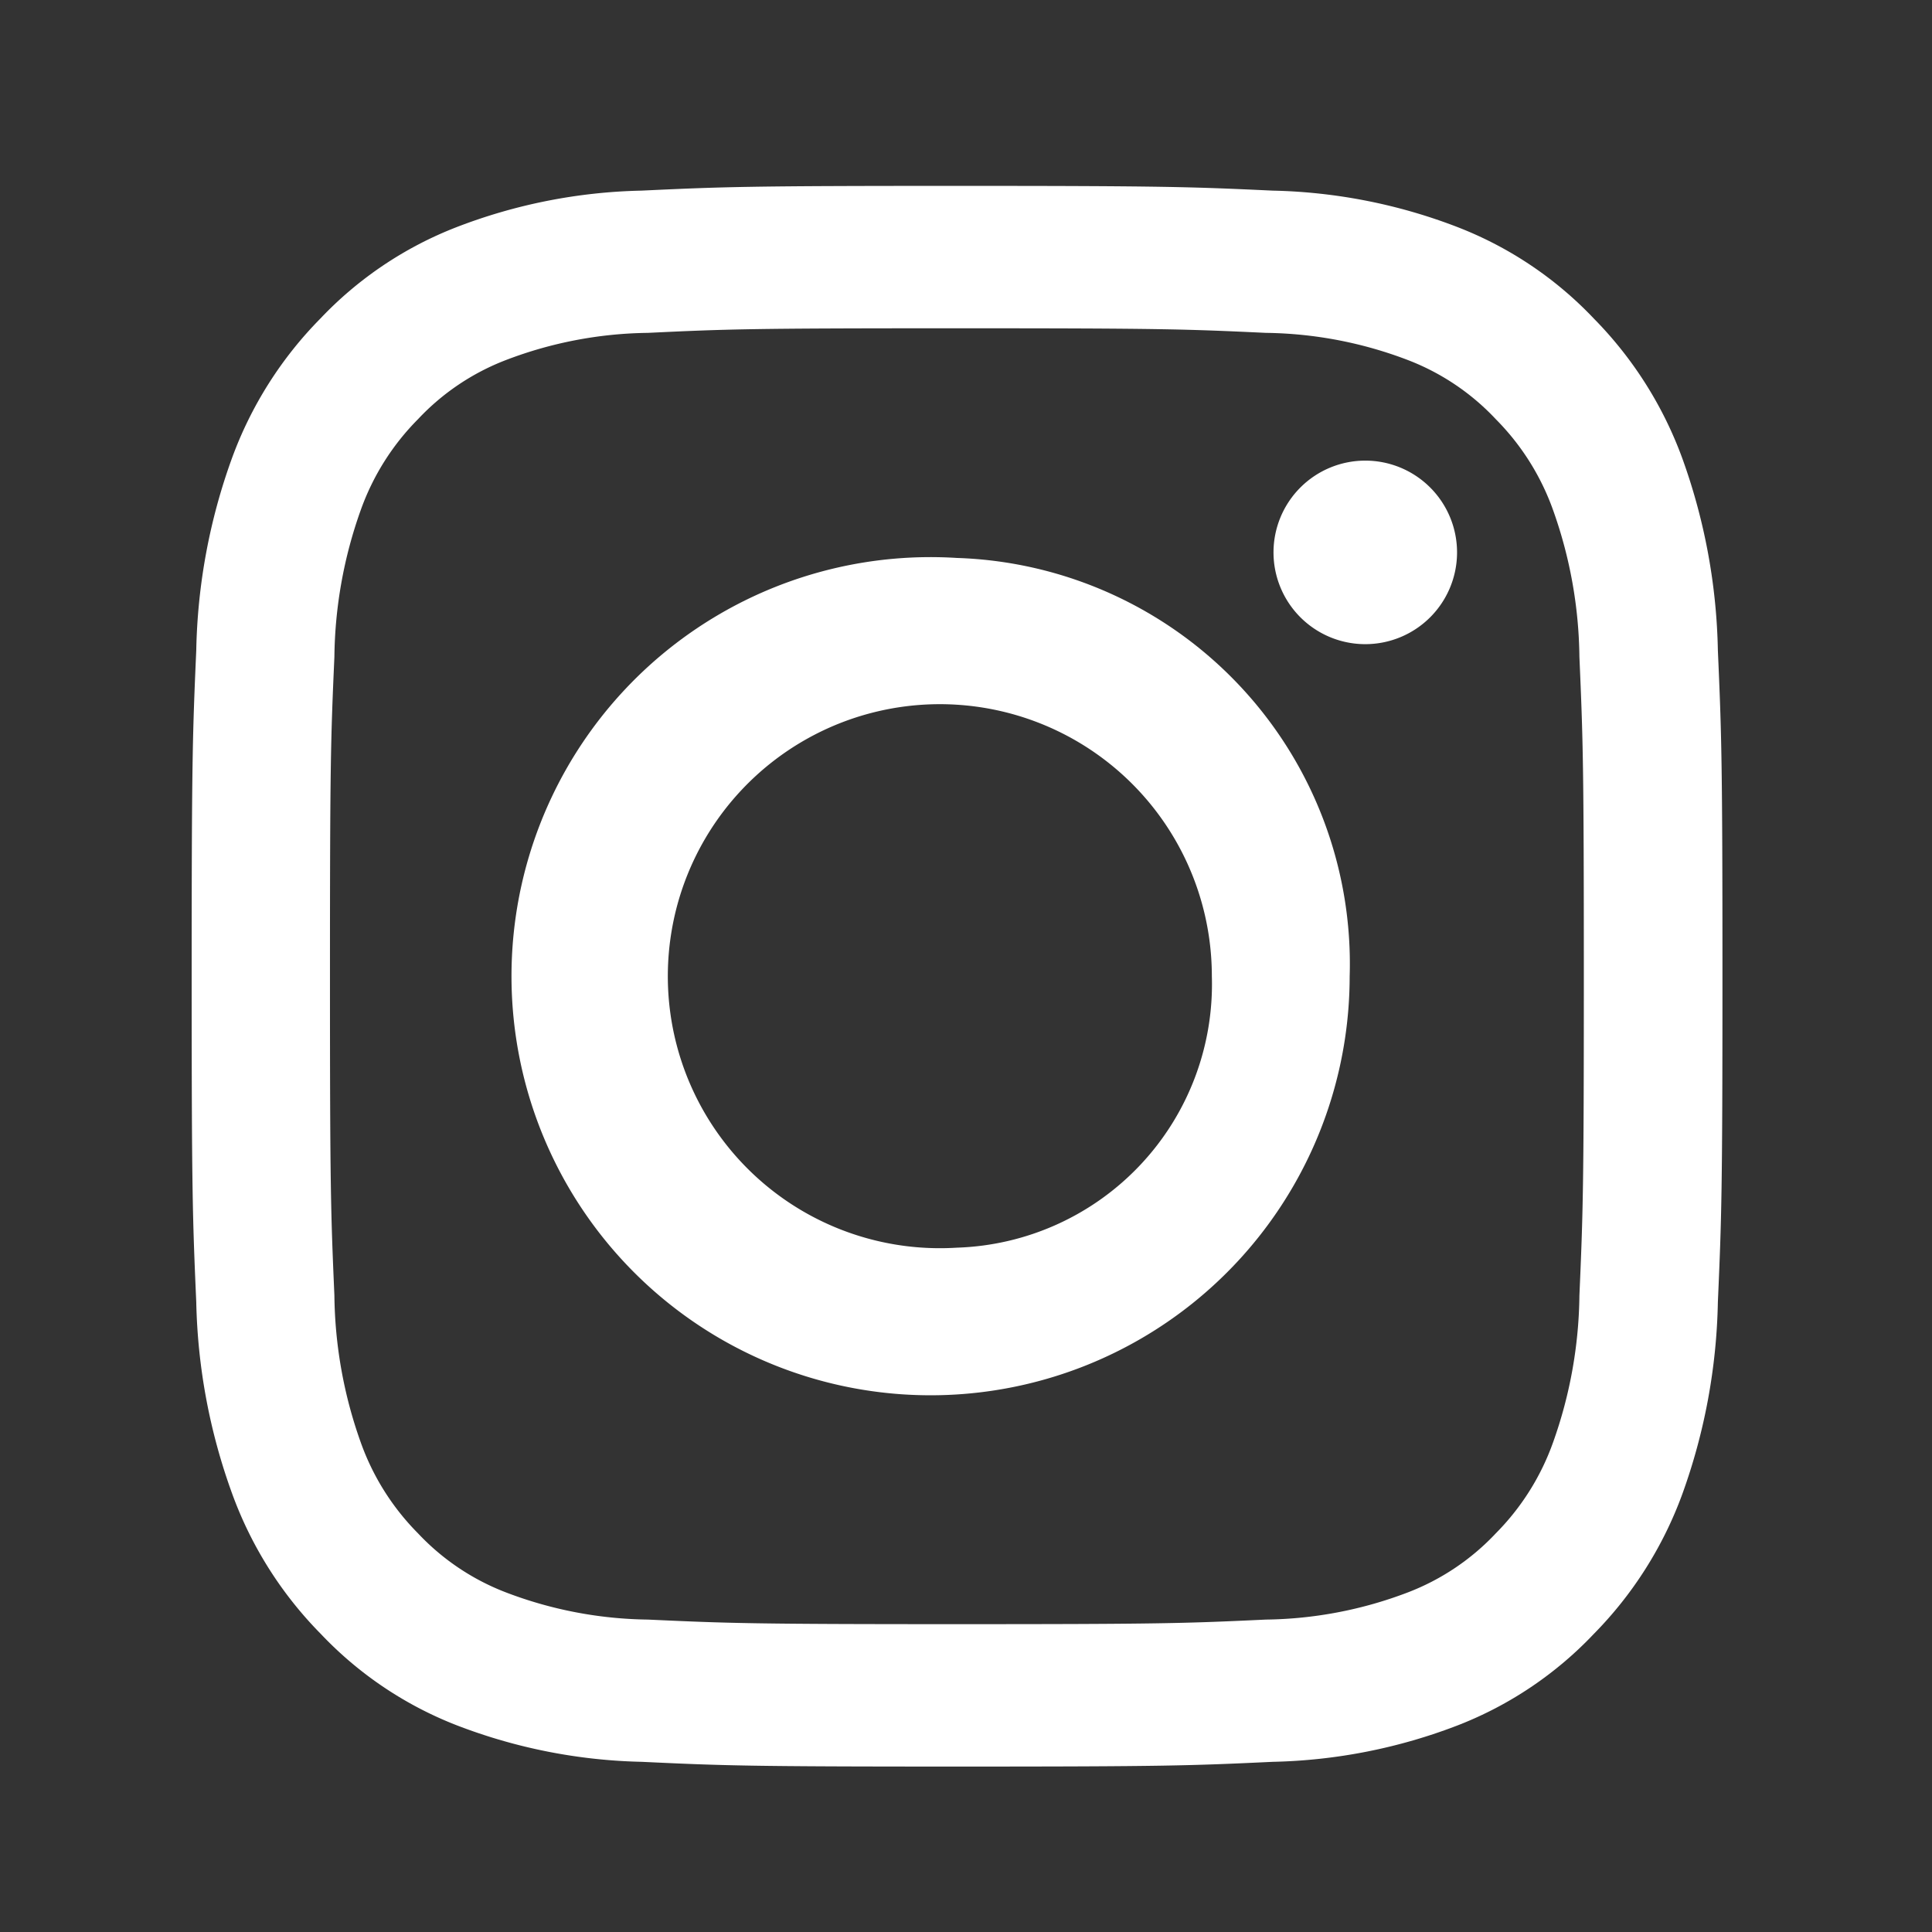 <svg xmlns="http://www.w3.org/2000/svg" width="24" height="24" viewBox="0 0 24 24">
  <rect x="0" y="0" width="24" height="24" fill="#333333" stroke="none"/>
  <g id="footer-instagram" transform="translate(-1060 -3912.09)">
    <g id="Group_4946" data-name="Group 4946" transform="translate(1062.386 3914.399)">
      <g id="Group_4" data-name="Group 4">
        <path id="Path_2495" data-name="Path 2495" d="M103.618,355.52c2.537,0,2.837.01,3.839.057a5.1,5.1,0,0,1,1.764.338,2.937,2.937,0,0,1,1.092.735,3.055,3.055,0,0,1,.711,1.129,5.587,5.587,0,0,1,.327,1.823c.045,1.035.055,1.346.055,3.967s-.01,2.932-.055,3.967a5.588,5.588,0,0,1-.327,1.823,3.057,3.057,0,0,1-.711,1.13,2.943,2.943,0,0,1-1.092.734,5.11,5.11,0,0,1-1.764.338c-1,.047-1.3.057-3.839.057s-2.838-.011-3.839-.057a5.105,5.105,0,0,1-1.764-.338,2.943,2.943,0,0,1-1.092-.734,3.057,3.057,0,0,1-.711-1.13,5.59,5.59,0,0,1-.327-1.823c-.045-1.035-.055-1.345-.055-3.967s.009-2.932.055-3.967a5.589,5.589,0,0,1,.327-1.823,3.055,3.055,0,0,1,.711-1.129,2.937,2.937,0,0,1,1.092-.735,5.09,5.09,0,0,1,1.764-.338c1-.048,1.3-.057,3.839-.057m0-1.769c-2.58,0-2.9.011-3.918.059a6.765,6.765,0,0,0-2.306.457,4.639,4.639,0,0,0-1.683,1.132,4.826,4.826,0,0,0-1.1,1.739,7.4,7.4,0,0,0-.442,2.383c-.046,1.047-.057,1.382-.057,4.048s.011,3,.057,4.048A7.4,7.4,0,0,0,94.616,370a4.827,4.827,0,0,0,1.1,1.739,4.641,4.641,0,0,0,1.683,1.133,6.782,6.782,0,0,0,2.306.456c1.014.048,1.337.059,3.918.059s2.9-.011,3.918-.059a6.782,6.782,0,0,0,2.306-.456,4.642,4.642,0,0,0,1.683-1.133,4.839,4.839,0,0,0,1.1-1.739,7.42,7.42,0,0,0,.441-2.383c.046-1.047.057-1.382.057-4.048s-.011-3-.057-4.048a7.425,7.425,0,0,0-.441-2.383,4.837,4.837,0,0,0-1.1-1.739,4.64,4.64,0,0,0-1.683-1.132,6.766,6.766,0,0,0-2.306-.457c-1.014-.047-1.337-.059-3.918-.059" transform="translate(-94.117 -353.751)" fill="#fff"/>
        <path id="Path_2496" data-name="Path 2496" d="M105.321,360.076a5.206,5.206,0,1,0,4.879,5.2,5.045,5.045,0,0,0-4.879-5.2m0,8.568a3.379,3.379,0,1,1,3.167-3.372,3.274,3.274,0,0,1-3.167,3.372" transform="translate(-95.82 -355.454)" fill="#fff"/>
        <path id="Path_2497" data-name="Path 2497" d="M114.78,359.393a1.14,1.14,0,1,1-1.14-1.141,1.14,1.14,0,0,1,1.14,1.141" transform="translate(-99.066 -354.839)" fill="#fff"/>
      </g>
    </g>
    <rect id="Rectangle_1041" data-name="Rectangle 1041" width="24" height="24" transform="translate(1060 3912.09)" fill="none"/>
  </g>
</svg>
